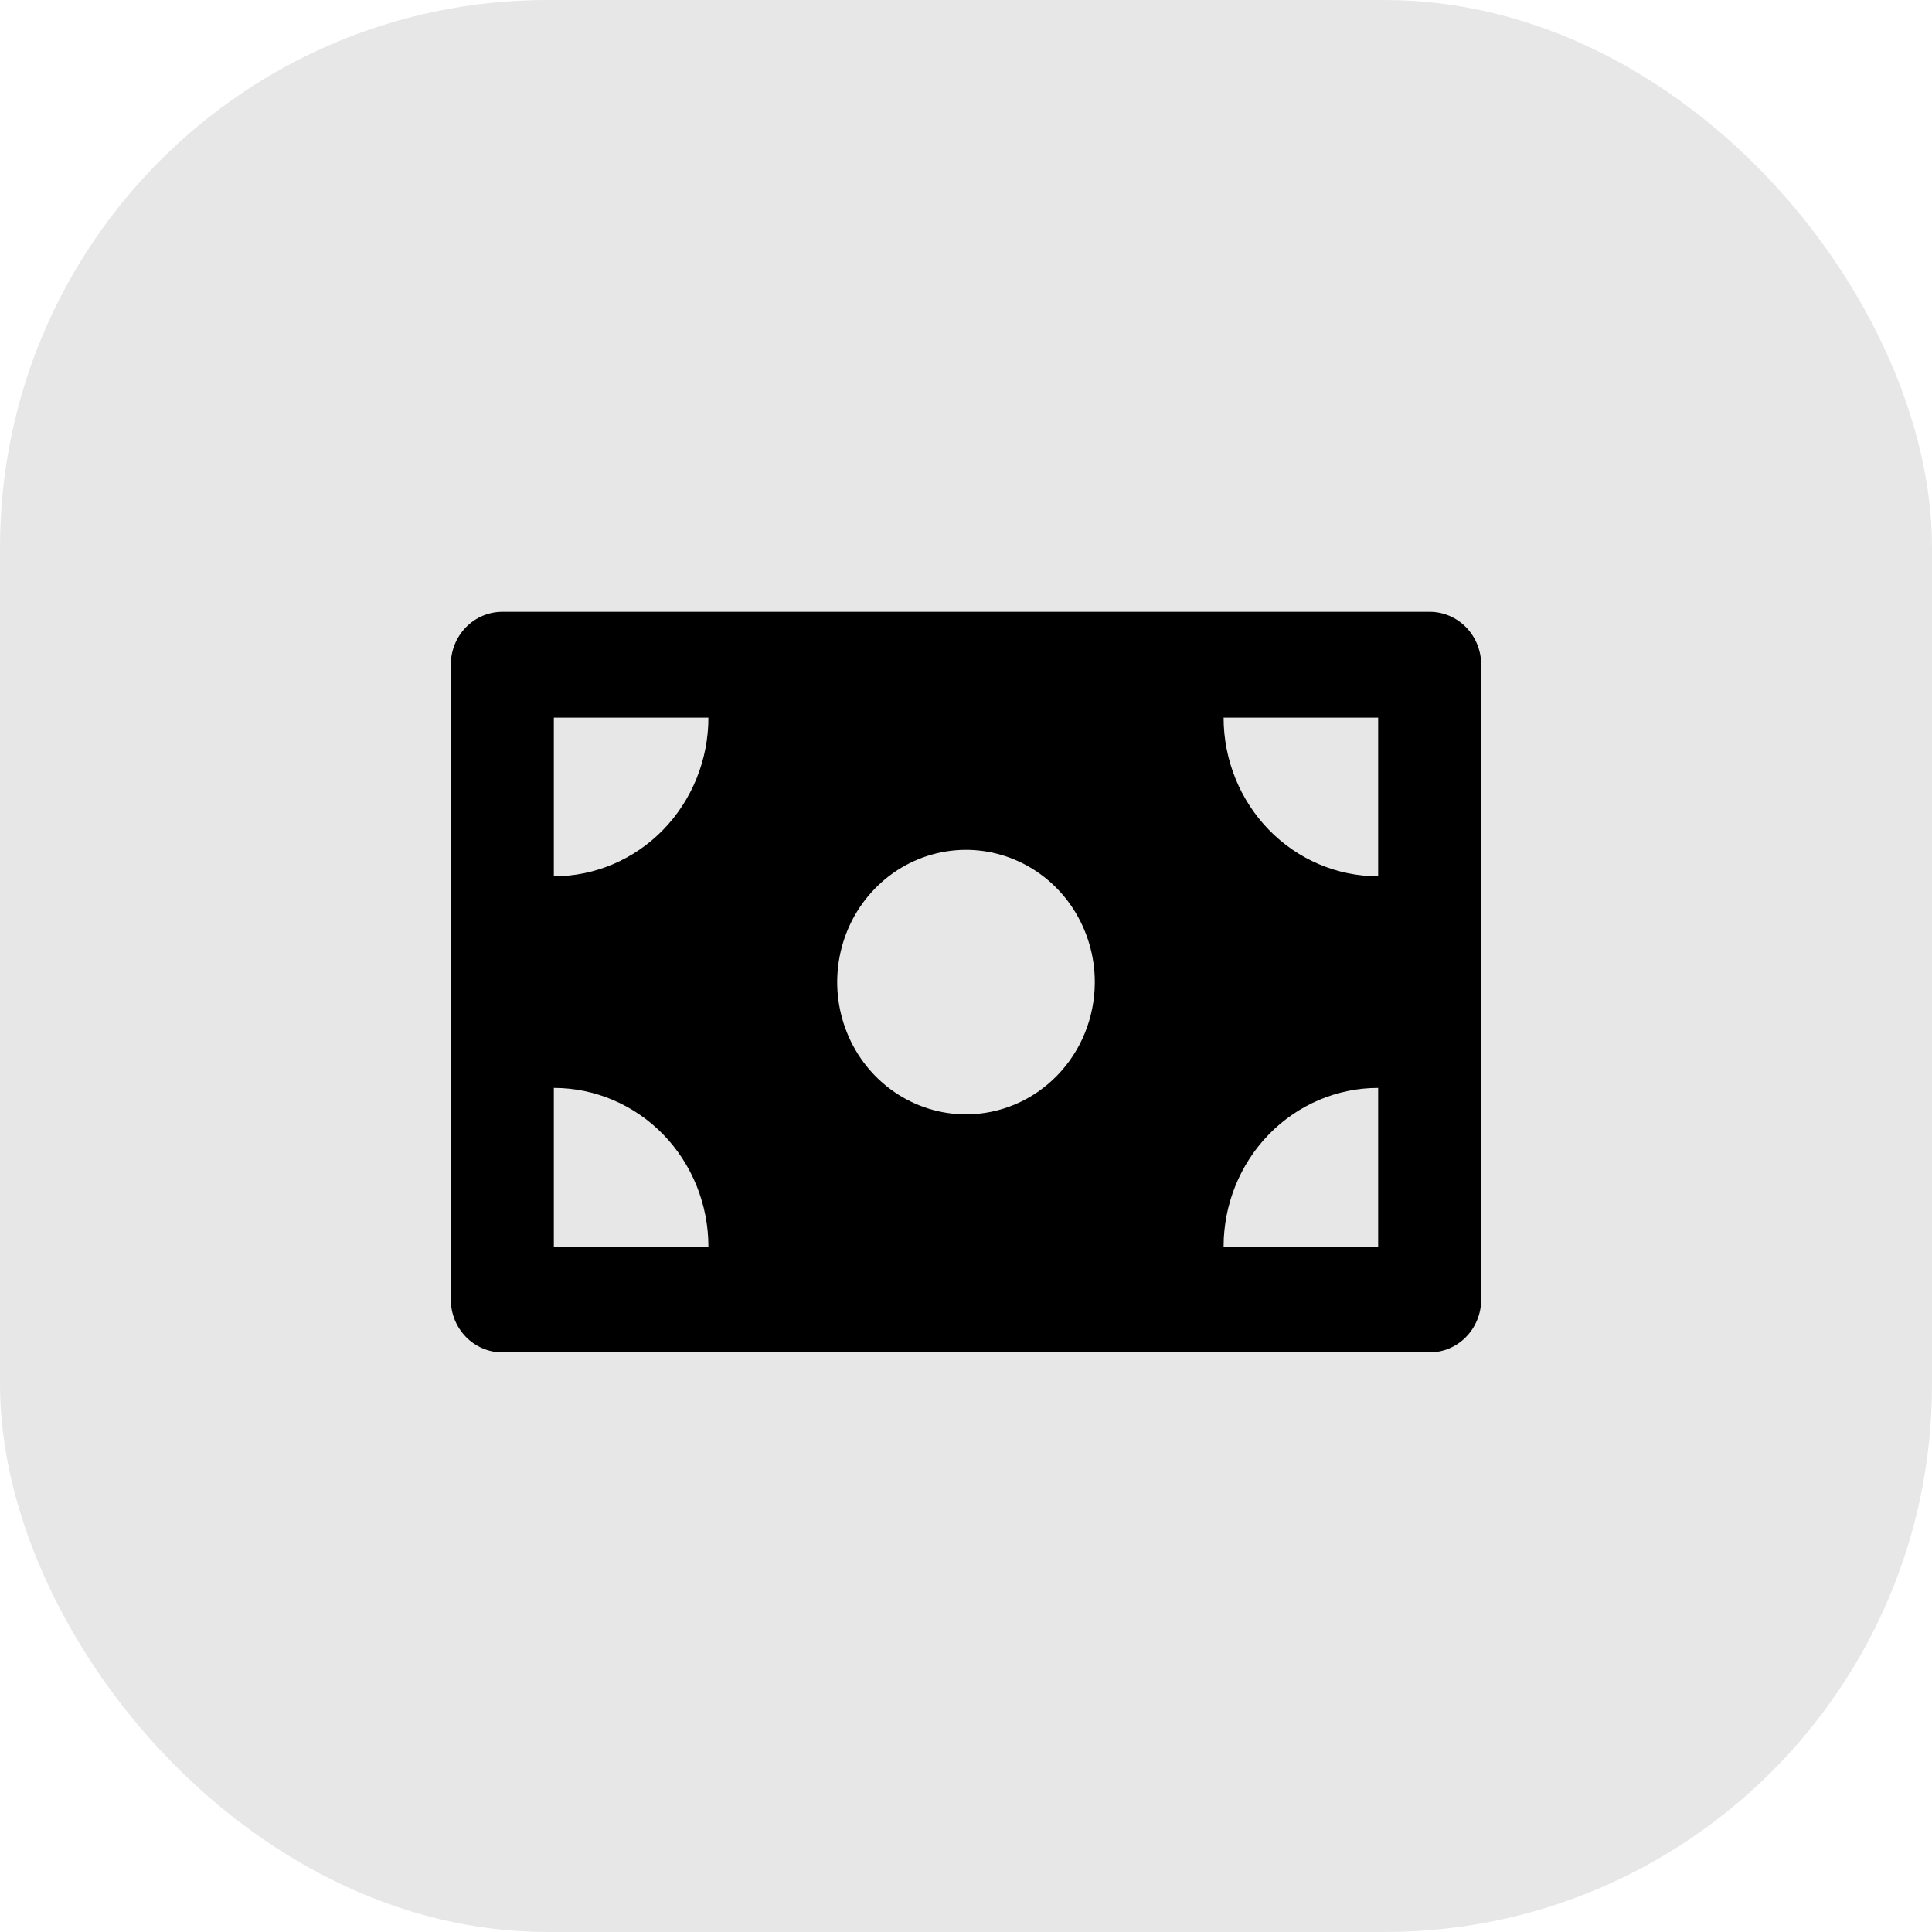 <svg width="60" height="60" viewBox="0 0 60 60" fill="none" xmlns="http://www.w3.org/2000/svg">
<rect width="60" height="60" rx="17" fill="#E7E7E7"/>
<path d="M44.4 19H15.6C15.176 19 14.769 19.173 14.469 19.481C14.169 19.789 14 20.207 14 20.643V40.357C14 40.793 14.169 41.211 14.469 41.519C14.769 41.827 15.176 42 15.6 42H44.4C44.824 42 45.231 41.827 45.531 41.519C45.831 41.211 46 40.793 46 40.357V20.643C46 20.207 45.831 19.789 45.531 19.481C45.231 19.173 44.824 19 44.4 19ZM17.2 38.714V33.786C18.473 33.786 19.694 34.305 20.594 35.229C21.494 36.154 22 37.407 22 38.714H17.2ZM17.2 27.214V22.286H22C22 23.593 21.494 24.846 20.594 25.771C19.694 26.695 18.473 27.214 17.2 27.214ZM30 34.607C29.209 34.607 28.436 34.366 27.778 33.915C27.12 33.464 26.607 32.822 26.305 32.072C26.002 31.321 25.922 30.495 26.077 29.699C26.231 28.902 26.612 28.17 27.172 27.596C27.731 27.021 28.444 26.63 29.22 26.472C29.996 26.313 30.8 26.395 31.531 26.706C32.262 27.016 32.886 27.543 33.326 28.218C33.765 28.894 34 29.688 34 30.5C34 31.589 33.579 32.634 32.828 33.404C32.078 34.174 31.061 34.607 30 34.607ZM42.8 38.714H38C38 37.407 38.506 36.154 39.406 35.229C40.306 34.305 41.527 33.786 42.8 33.786V38.714ZM42.8 27.214C41.527 27.214 40.306 26.695 39.406 25.771C38.506 24.846 38 23.593 38 22.286H42.8V27.214Z" fill="black"/>
</svg>
